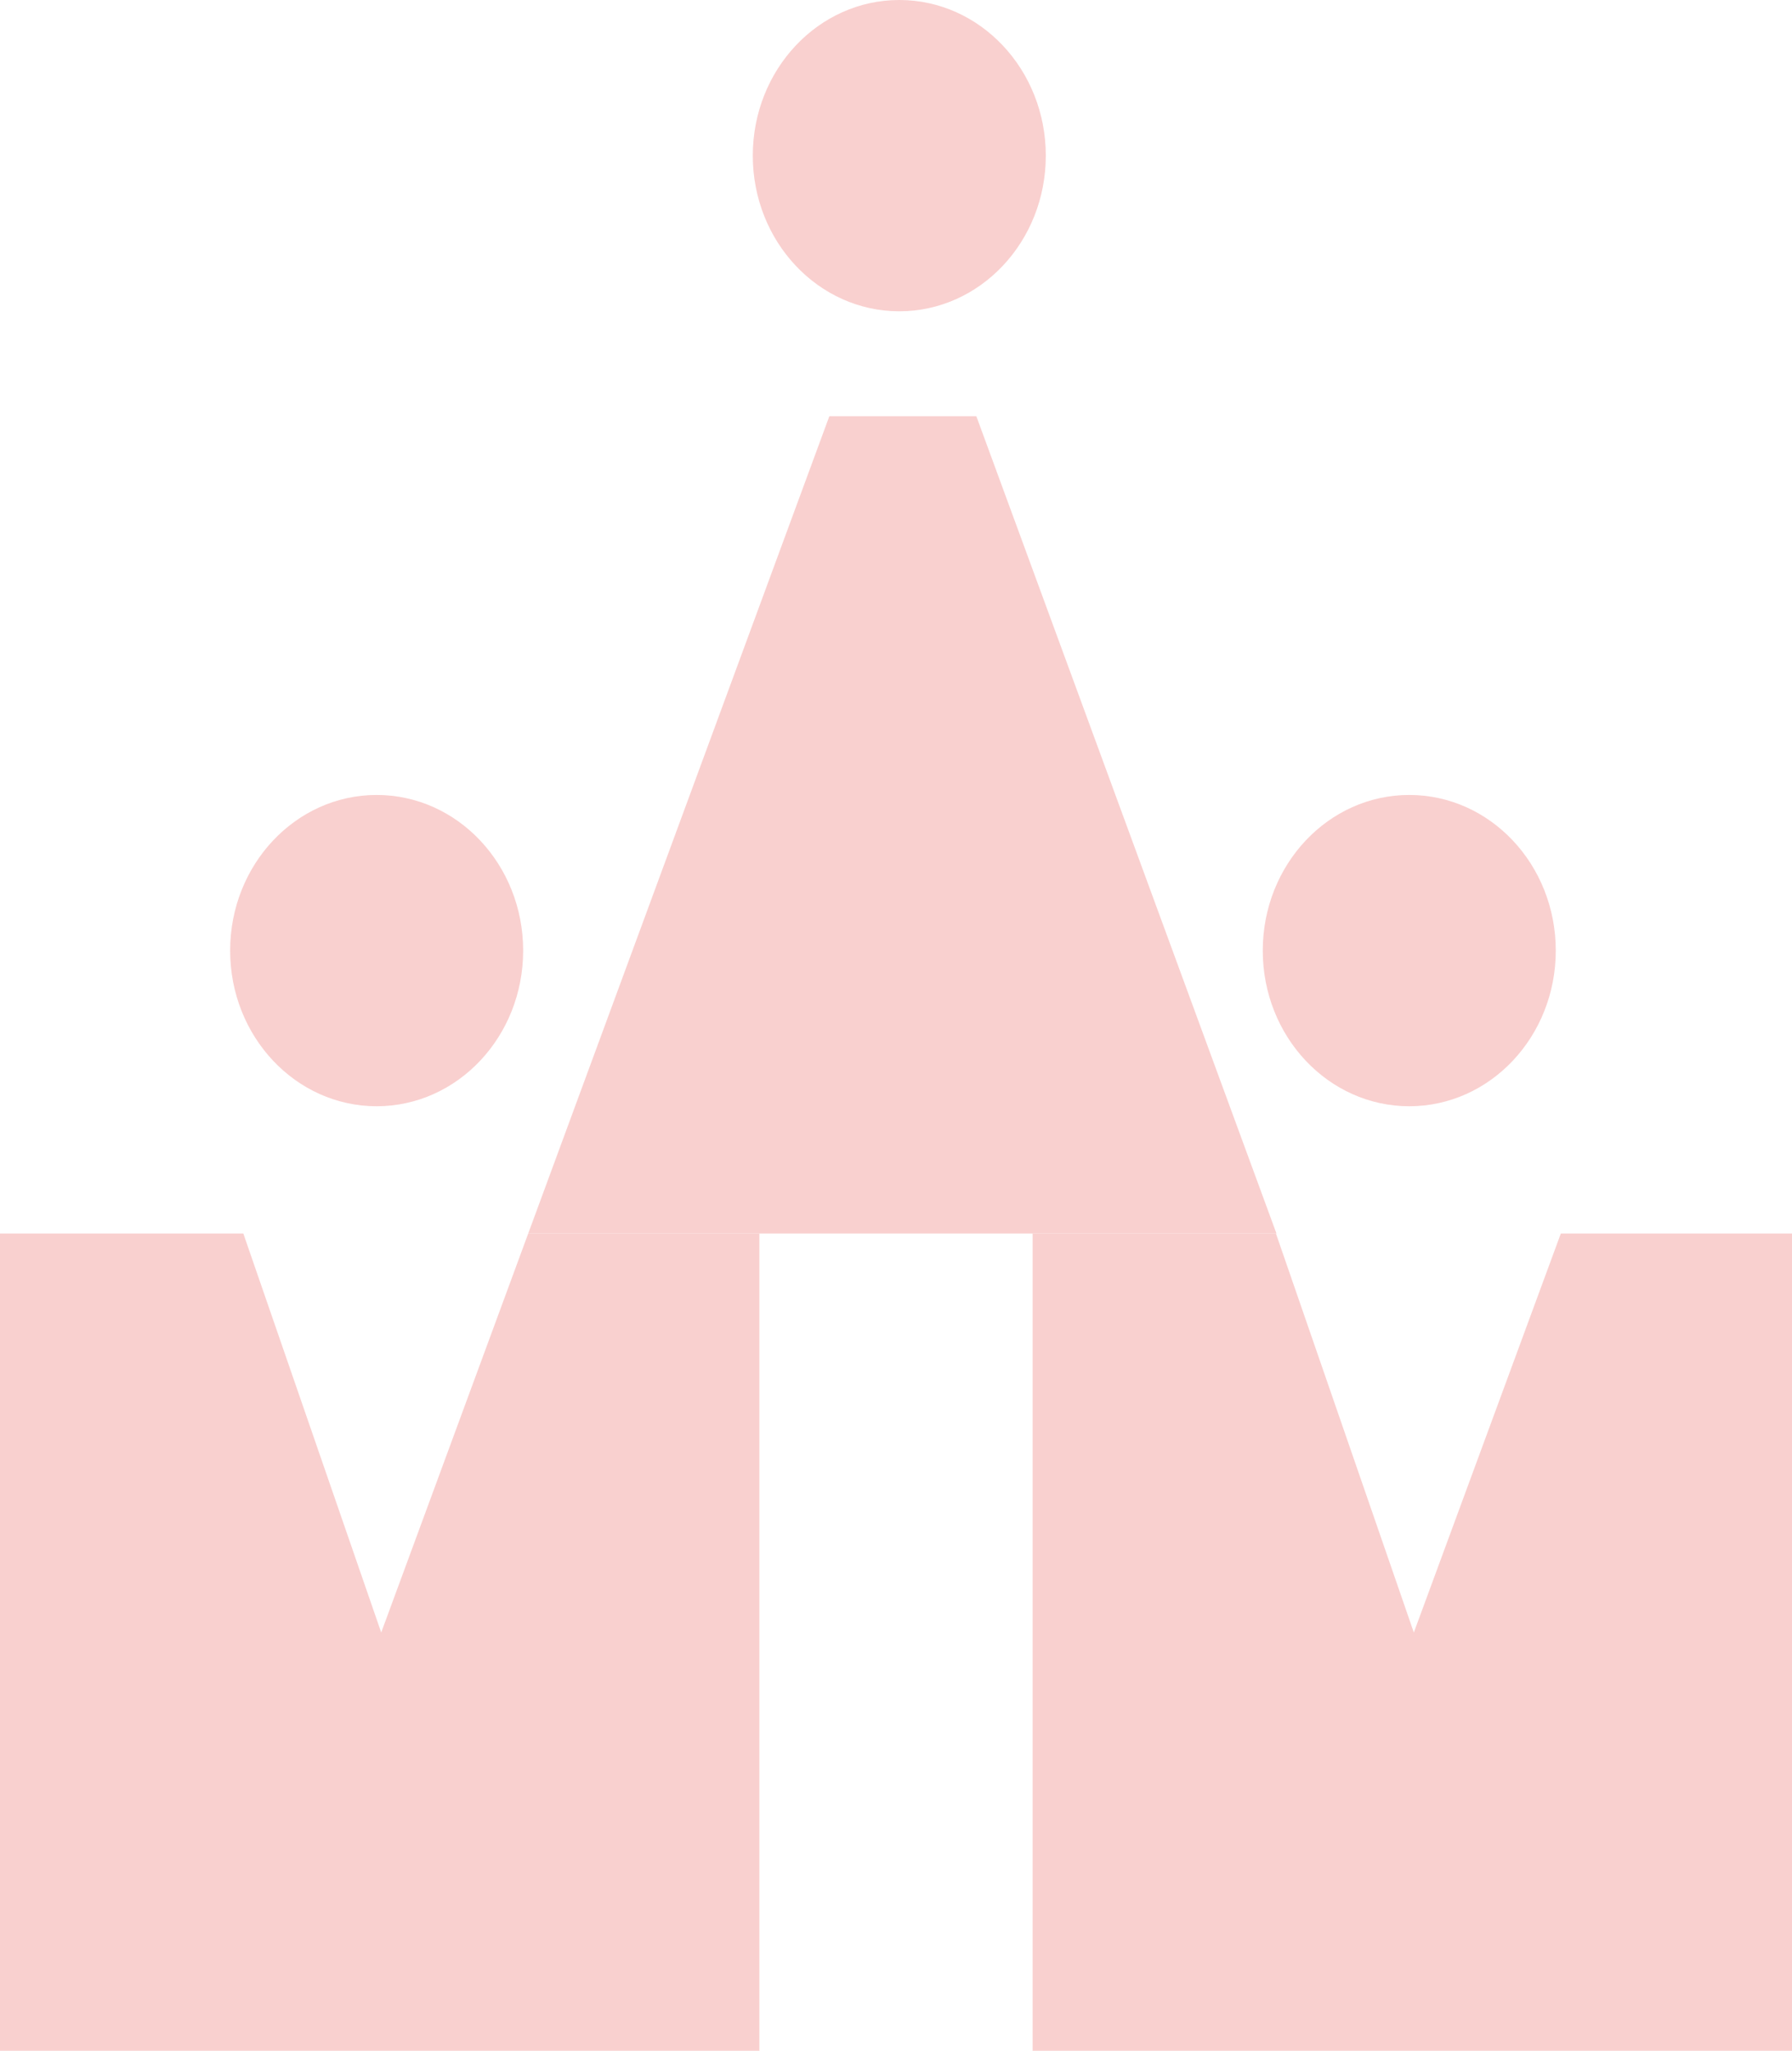 <?xml version="1.0" encoding="UTF-8"?>
<svg id="Laag_1" xmlns="http://www.w3.org/2000/svg" viewBox="0 0 35.35 40.45">
  <defs>
    <style>
      .cls-1 {
        fill: #f9d0cf;
      }
    </style>
  </defs>
  <g>
    <path class="cls-1" d="M21.84,24.33h3.34l-5.92-16.12h-2.9l-5.94,16.12h11.42Z"/>
    <ellipse class="cls-1" cx="17.74" cy="3.07" rx="2.89" ry="3.07"/>
  </g>
  <g>
    <polygon class="cls-1" points="11.79 40.45 14.98 40.45 14.98 24.33 10.42 24.33 7.52 32.2 4.8 24.33 0 24.33 0 40.45 3.19 40.45 11.79 40.45"/>
    <ellipse class="cls-1" cx="7.43" cy="18.75" rx="2.89" ry="3.07"/>
  </g>
  <g>
    <polygon class="cls-1" points="32.16 40.45 35.35 40.45 35.35 24.33 30.79 24.33 27.89 32.2 25.17 24.33 20.37 24.33 20.37 40.45 23.56 40.45 32.16 40.45"/>
    <ellipse class="cls-1" cx="27.8" cy="18.75" rx="2.89" ry="3.07"/>
  </g>
</svg>